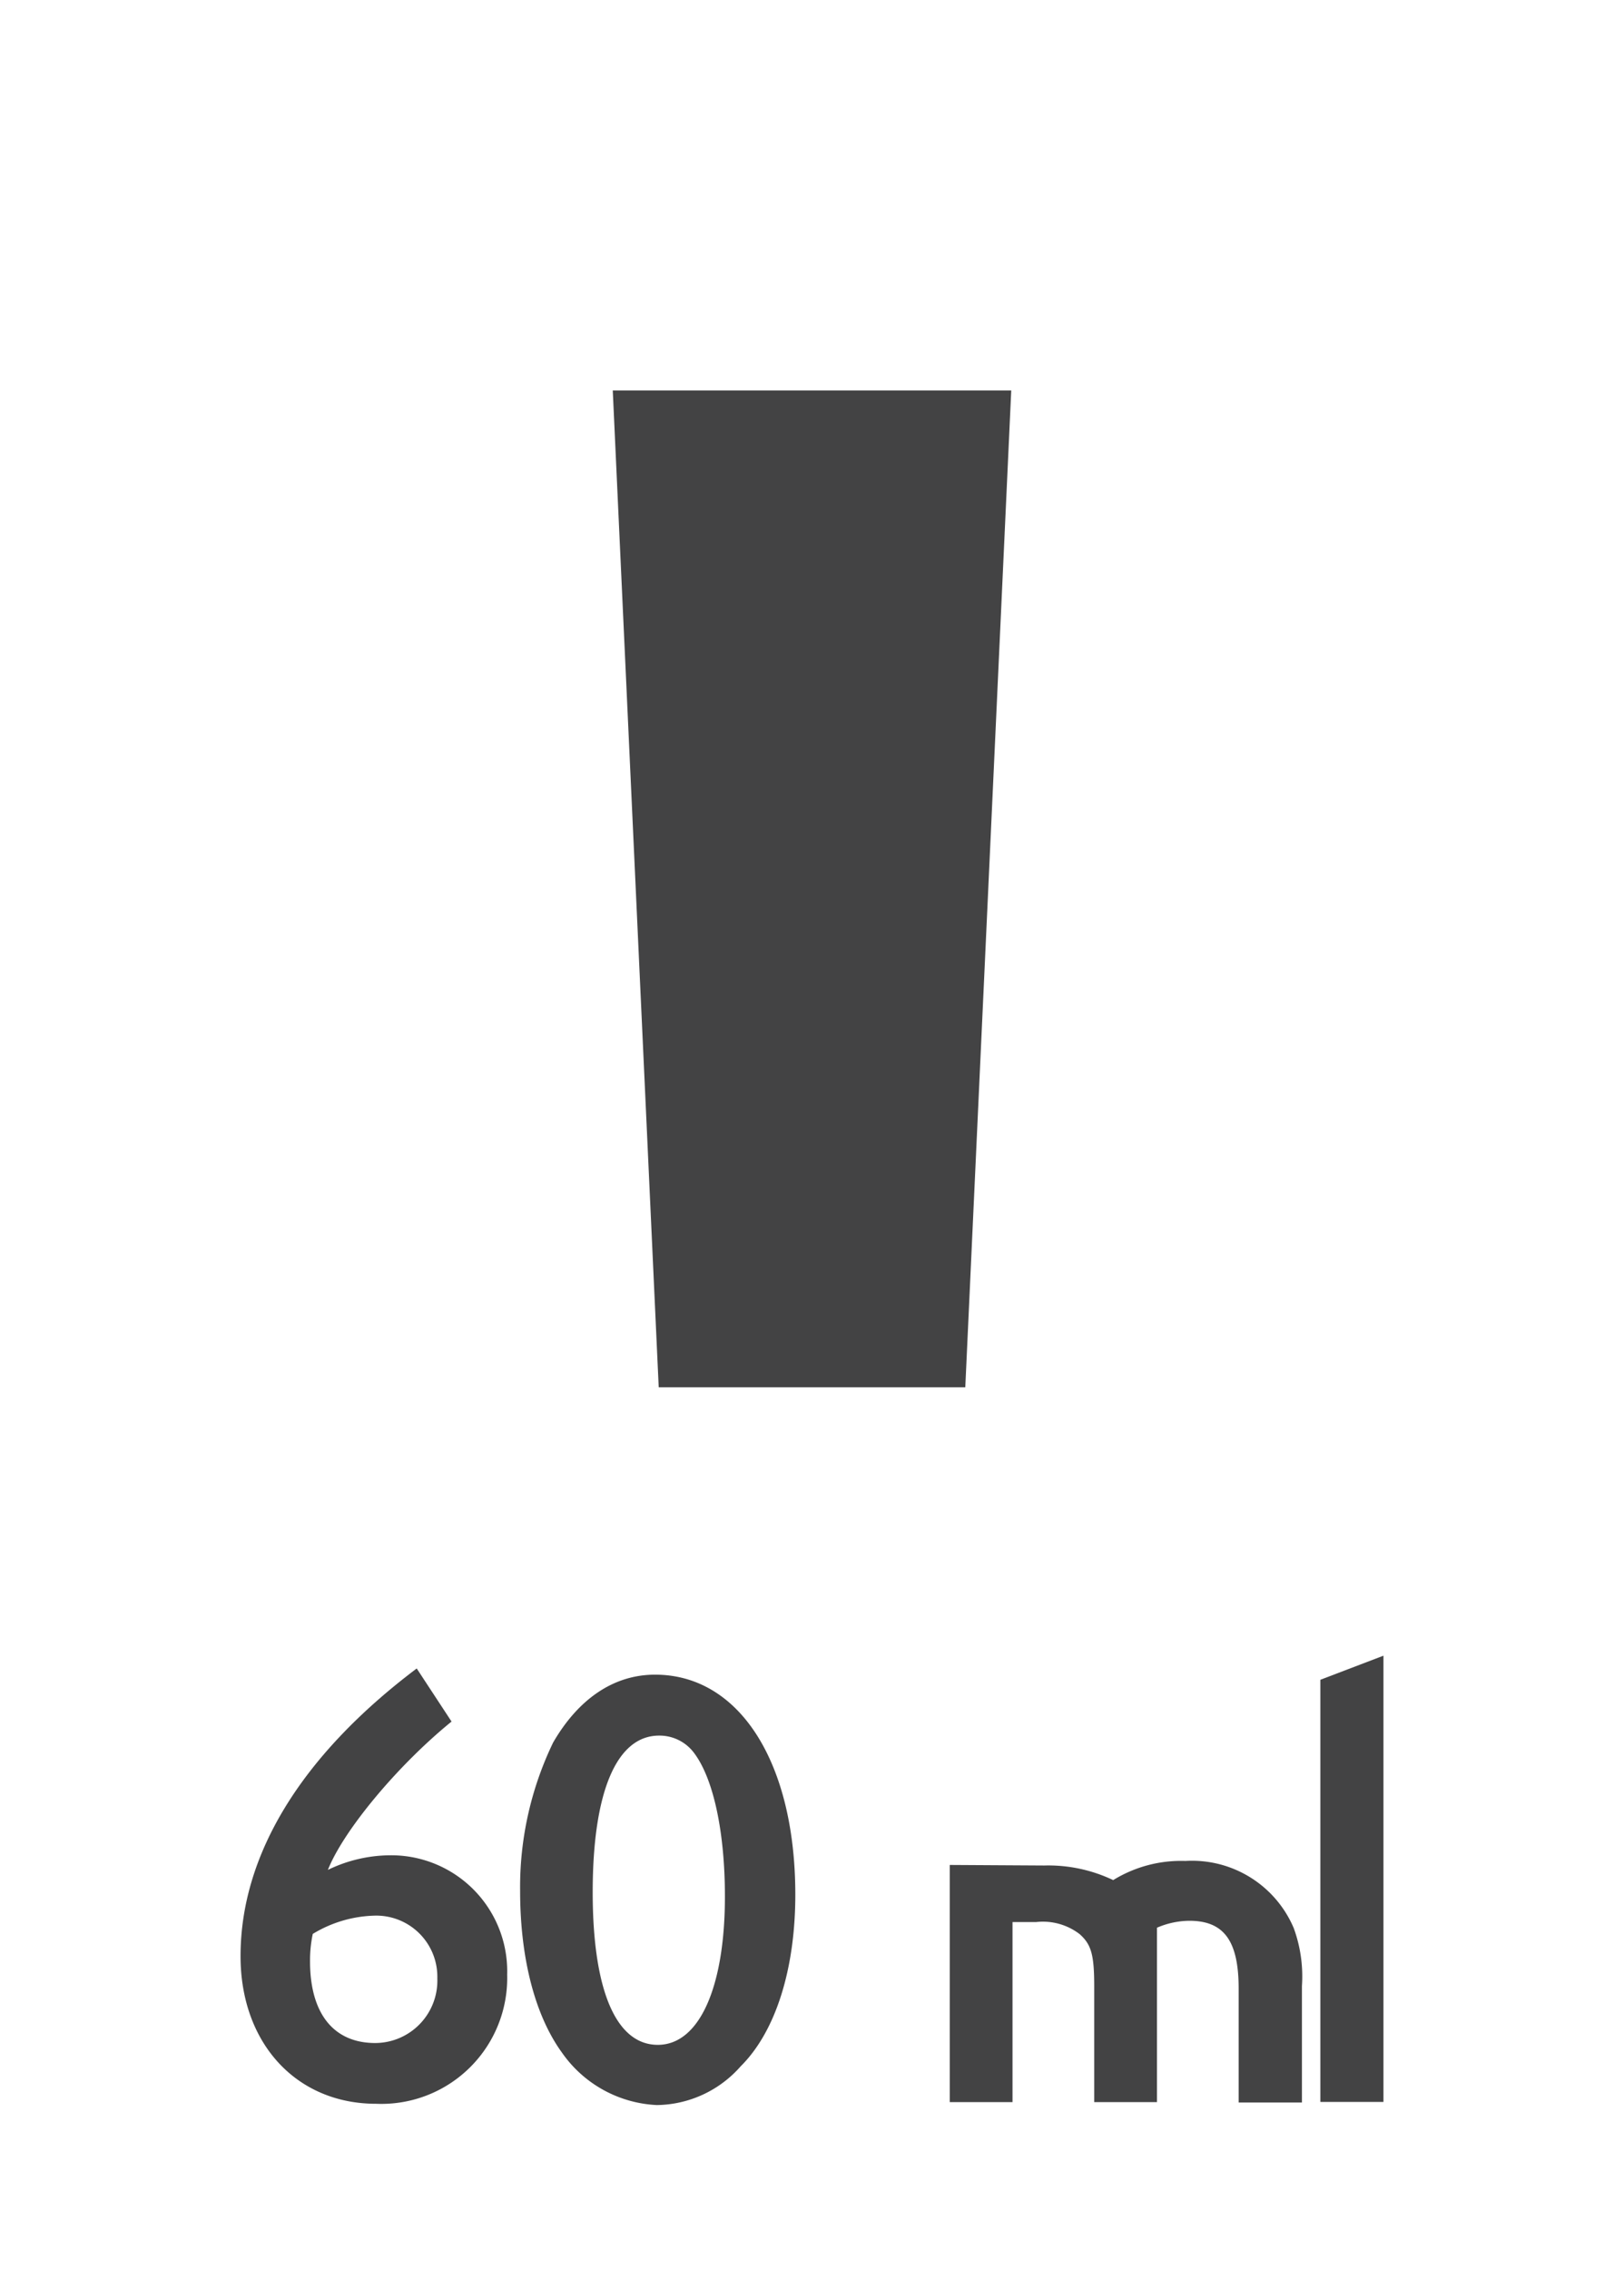 <svg id="Capa_1" data-name="Capa 1" xmlns="http://www.w3.org/2000/svg" viewBox="0 0 89.05 124.42"><defs><style>.cls-1{fill:#434344;}</style></defs><title>DANTE-porcion-tequila</title><path class="cls-1" d="M24.76,94.36c-3,2.44-5.94,6-6.78,8.13a7.9,7.9,0,0,1,3.38-.8,6.36,6.36,0,0,1,6.45,6.54,6.9,6.9,0,0,1-7.19,7.08c-4.38,0-7.43-3.33-7.43-8.09,0-5.56,3.33-11,9.66-15.77ZM17,107.5c0,2.85,1.28,4.48,3.58,4.48a3.42,3.42,0,0,0,3.4-3.55A3.35,3.35,0,0,0,20.48,105a6.83,6.83,0,0,0-3.33,1A7,7,0,0,0,17,107.5Z"/><path class="cls-1" d="M43.61,103.85c0,4.06-1.07,7.5-3,9.41a6.21,6.21,0,0,1-4.59,2.12,6.72,6.72,0,0,1-5.21-2.88c-1.45-2-2.29-5.11-2.29-8.86a18.22,18.22,0,0,1,1.81-8.13c1.39-2.4,3.33-3.72,5.59-3.72C40.56,91.79,43.61,96.62,43.61,103.85Zm-11.11-.14c0,5.38,1.28,8.37,3.57,8.37s3.68-3.19,3.68-8.13c0-3.51-.62-6.46-1.7-7.88a2.36,2.36,0,0,0-1.91-.94C33.82,95.13,32.5,98.19,32.5,103.71Z"/><path class="cls-1" d="M57.26,102.25a8.26,8.26,0,0,1,3.78.8A7.1,7.1,0,0,1,65,102a6.06,6.06,0,0,1,5.94,3.68,7.71,7.71,0,0,1,.45,3.17v6.39H67.92V109c0-2.6-.79-3.72-2.7-3.72a4.57,4.57,0,0,0-1.78.38v9.56H60v-6.36c0-1.74-.17-2.29-.8-2.85a3.31,3.31,0,0,0-2.39-.66H55.52v9.87H52.08v-13Z"/><path class="cls-1" d="M75.86,115.21H72.4V92.07l3.46-1.32Z"/><polygon class="cls-1" points="52.93 76.04 36.12 76.04 33.6 21.4 55.45 21.4 52.93 76.04"/></svg>
